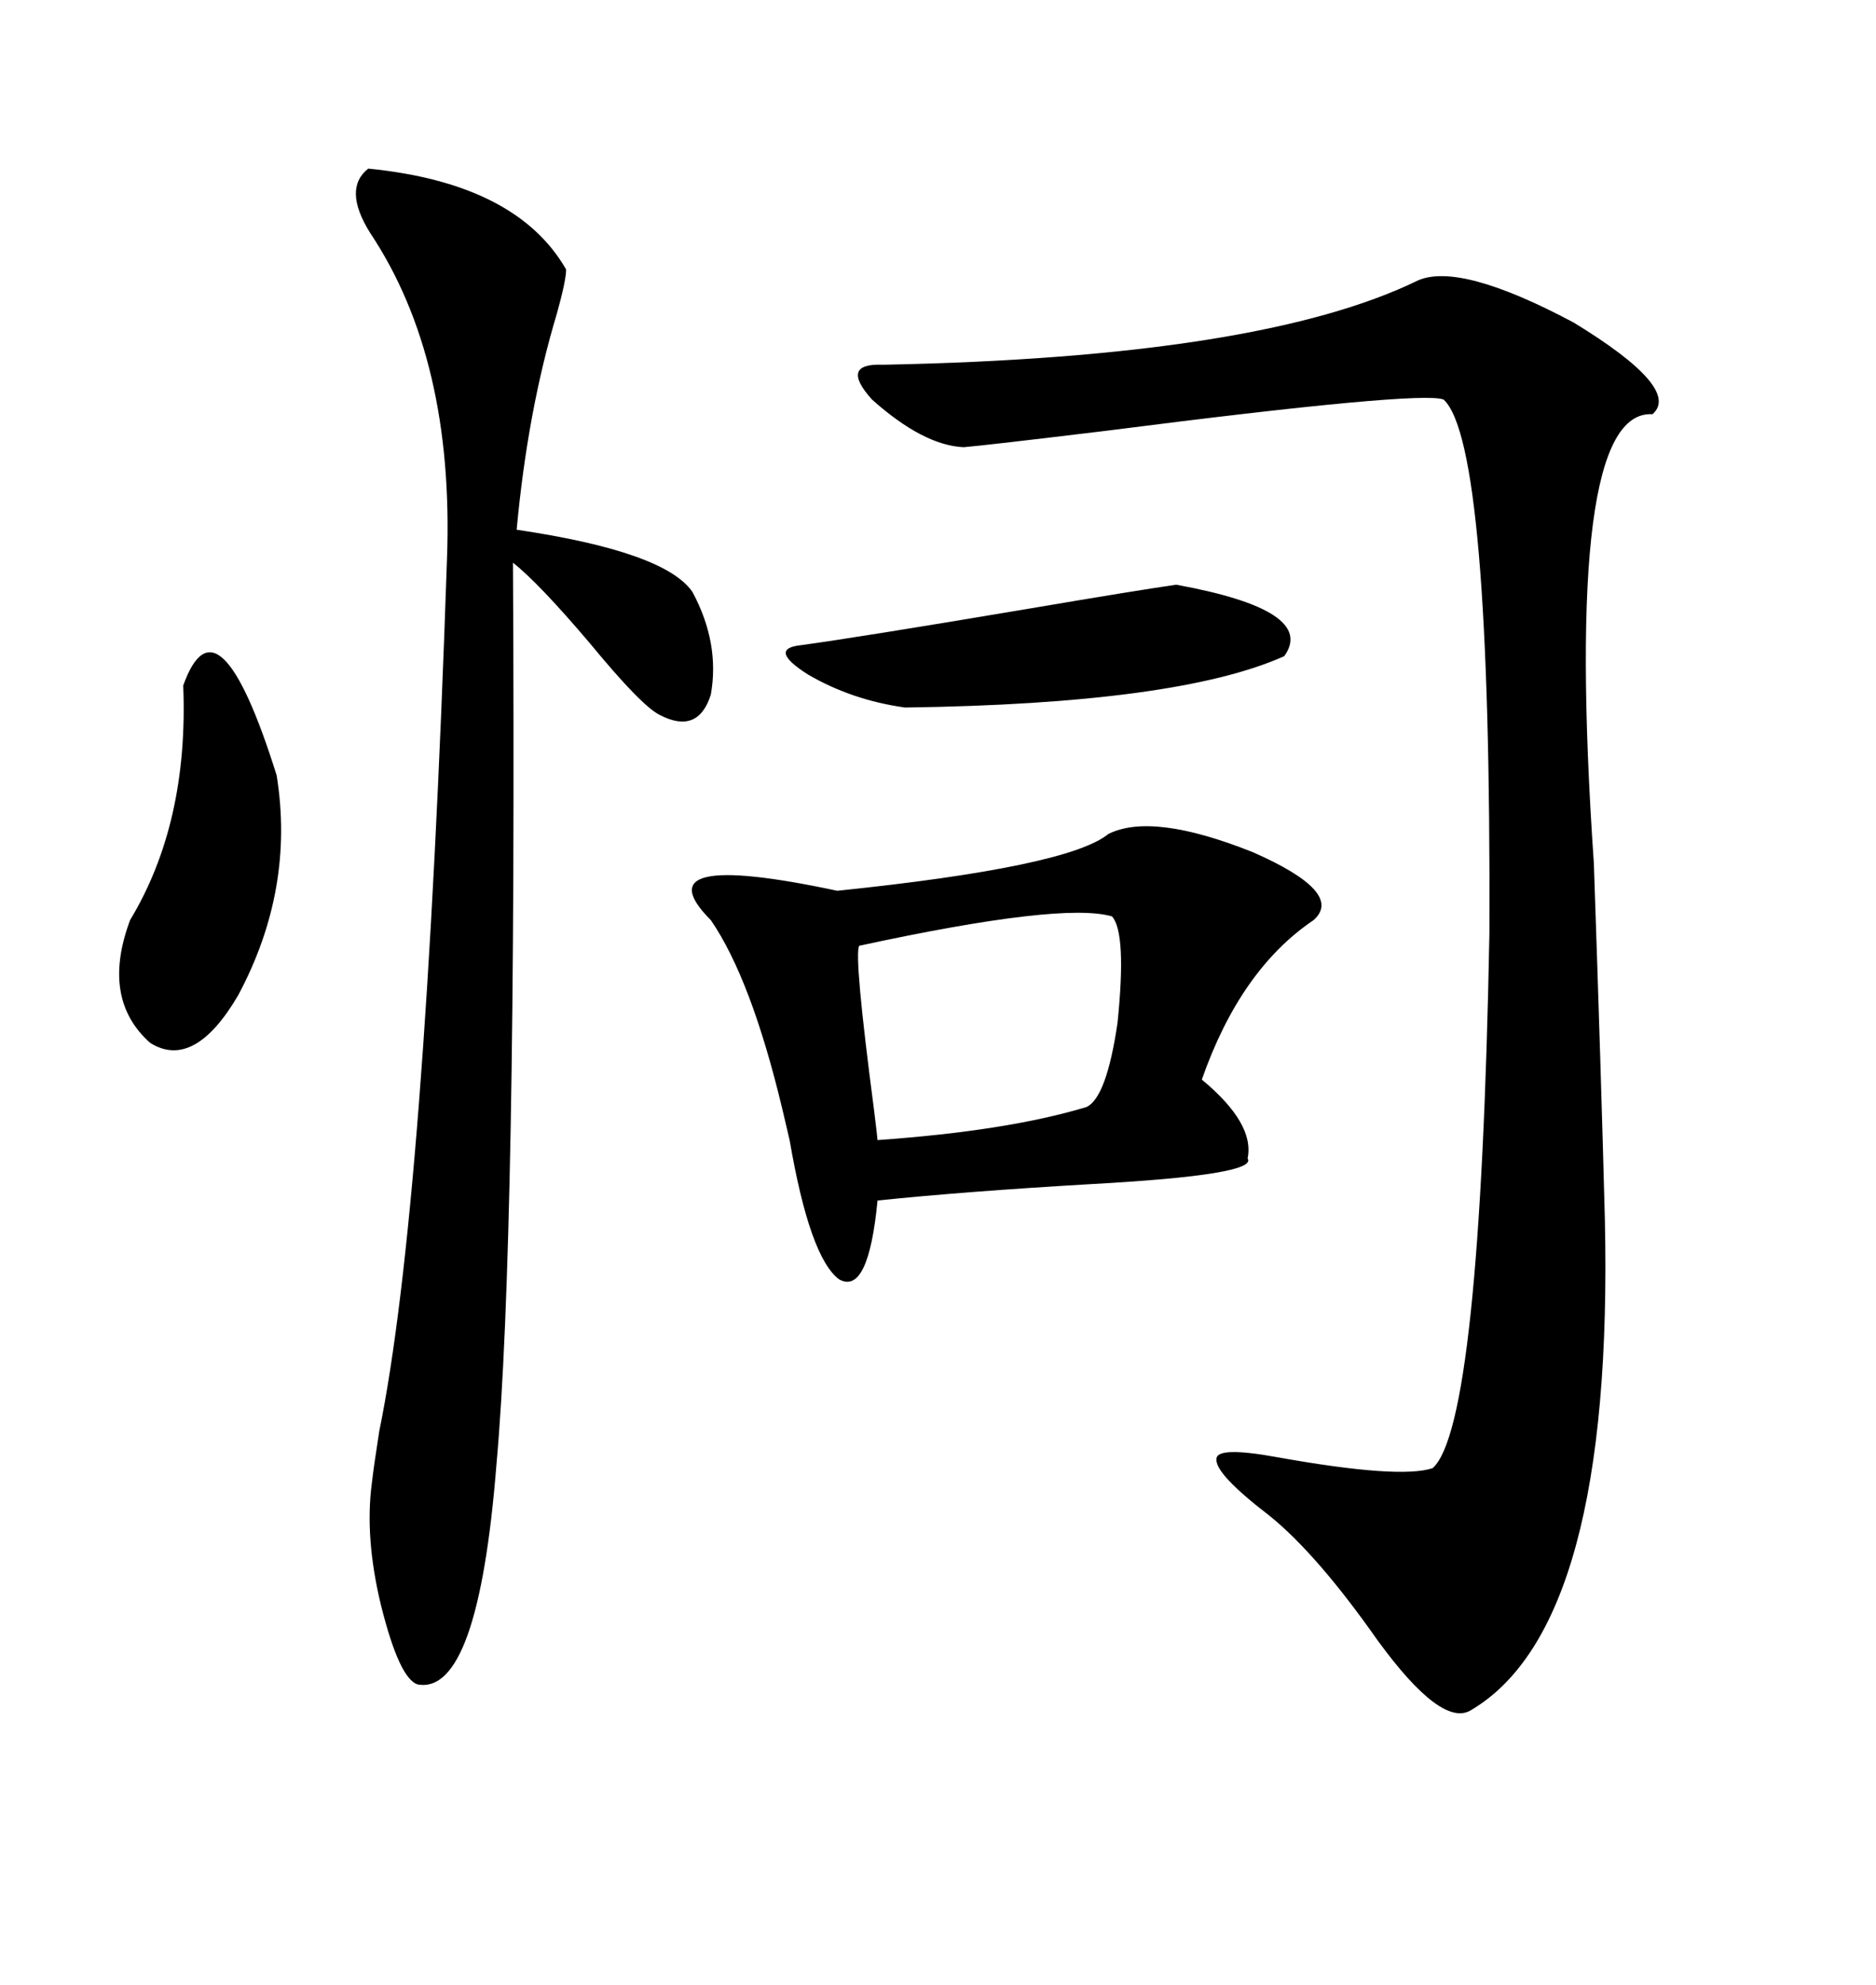 <svg xmlns="http://www.w3.org/2000/svg" xmlns:xlink="http://www.w3.org/1999/xlink" width="300" height="317.285"><path d="M226.76 44.82L226.76 44.82Q233.50 41.89 251.66 51.56L251.66 51.56Q268.95 62.11 264.26 66.21L264.26 66.21Q249.90 65.33 254.88 137.99L254.88 137.99Q256.05 171.97 256.64 194.82L256.64 194.82Q258.11 259.86 235.25 273.34L235.25 273.34Q230.57 276.27 220.31 262.21L220.31 262.21Q210.64 248.44 203.03 242.29L203.03 242.29Q194.24 235.55 194.53 233.20L194.53 233.20Q194.53 231.15 204.20 232.91L204.20 232.91Q223.83 236.43 229.10 234.67L229.10 234.67Q236.72 227.93 238.18 149.12L238.18 149.12Q238.48 70.90 230.86 63.87L230.86 63.87Q227.34 62.40 176.95 68.85L176.95 68.85Q157.62 71.19 154.10 71.48L154.10 71.48Q147.66 71.19 139.45 63.87L139.45 63.87Q134.18 58.01 141.21 58.30L141.21 58.30Q201.56 57.13 226.76 44.82ZM58.89 26.95L58.89 26.95Q82.62 29.30 90.53 43.07L90.53 43.07Q90.53 44.82 89.06 50.10L89.06 50.10Q84.38 65.63 82.62 84.67L82.62 84.67Q106.35 88.18 110.74 94.63L110.74 94.63Q115.14 102.83 113.67 111.04L113.67 111.04Q111.62 117.48 105.47 114.26L105.47 114.26Q102.54 112.79 94.34 102.83L94.34 102.83Q86.13 93.16 82.03 89.94L82.03 89.94Q82.62 198.34 79.39 234.08L79.39 234.08Q76.46 271.00 66.80 269.24L66.80 269.24Q63.87 268.36 60.94 256.64L60.94 256.64Q58.30 245.80 59.47 237.01L59.47 237.01Q59.77 234.38 60.64 228.81L60.64 228.81Q67.97 193.07 71.48 89.36L71.48 89.36Q72.66 57.42 59.18 37.21L59.18 37.21Q54.79 30.18 58.89 26.95ZM177.25 133.30L177.25 133.30Q184.28 129.79 200.39 136.23L200.39 136.23Q215.04 142.68 210.06 147.07L210.06 147.07Q198.34 154.98 192.19 172.56L192.19 172.56Q200.68 179.59 199.51 185.16L199.51 185.16Q201.27 187.79 174.61 189.26L174.61 189.26Q154.39 190.43 140.33 191.89L140.33 191.89Q138.87 207.13 134.18 204.49L134.18 204.49Q129.49 200.98 126.27 182.23L126.27 182.23Q125.98 181.05 125.10 177.25L125.10 177.25Q120.12 156.45 113.67 147.07L113.67 147.07Q102.25 135.64 133.89 142.38L133.89 142.38Q170.80 138.57 177.25 133.30ZM177.83 146.48L177.83 146.48Q169.92 144.14 137.40 151.17L137.40 151.17Q136.52 152.64 139.75 177.25L139.75 177.25Q140.33 181.93 140.33 182.23L140.33 182.23Q161.13 180.76 173.73 176.95L173.73 176.95Q176.95 175.49 178.71 163.48L178.71 163.48Q180.18 149.12 177.83 146.48ZM29.30 109.57L29.30 109.57Q34.86 94.04 44.24 123.93L44.24 123.93Q47.17 142.09 38.09 159.08L38.09 159.08Q31.05 171.09 24.02 166.70L24.02 166.70Q16.11 159.67 20.80 147.07L20.80 147.07Q30.18 131.54 29.30 109.57ZM188.09 93.46L188.09 93.46Q210.64 97.56 205.37 104.88L205.37 104.88Q188.38 112.50 144.73 113.09L144.73 113.09Q136.23 111.91 129.20 107.81L129.20 107.81Q122.75 103.71 128.03 103.13L128.03 103.13Q136.82 101.95 164.65 97.27L164.65 97.27Q181.93 94.34 188.09 93.46Z"/></svg>